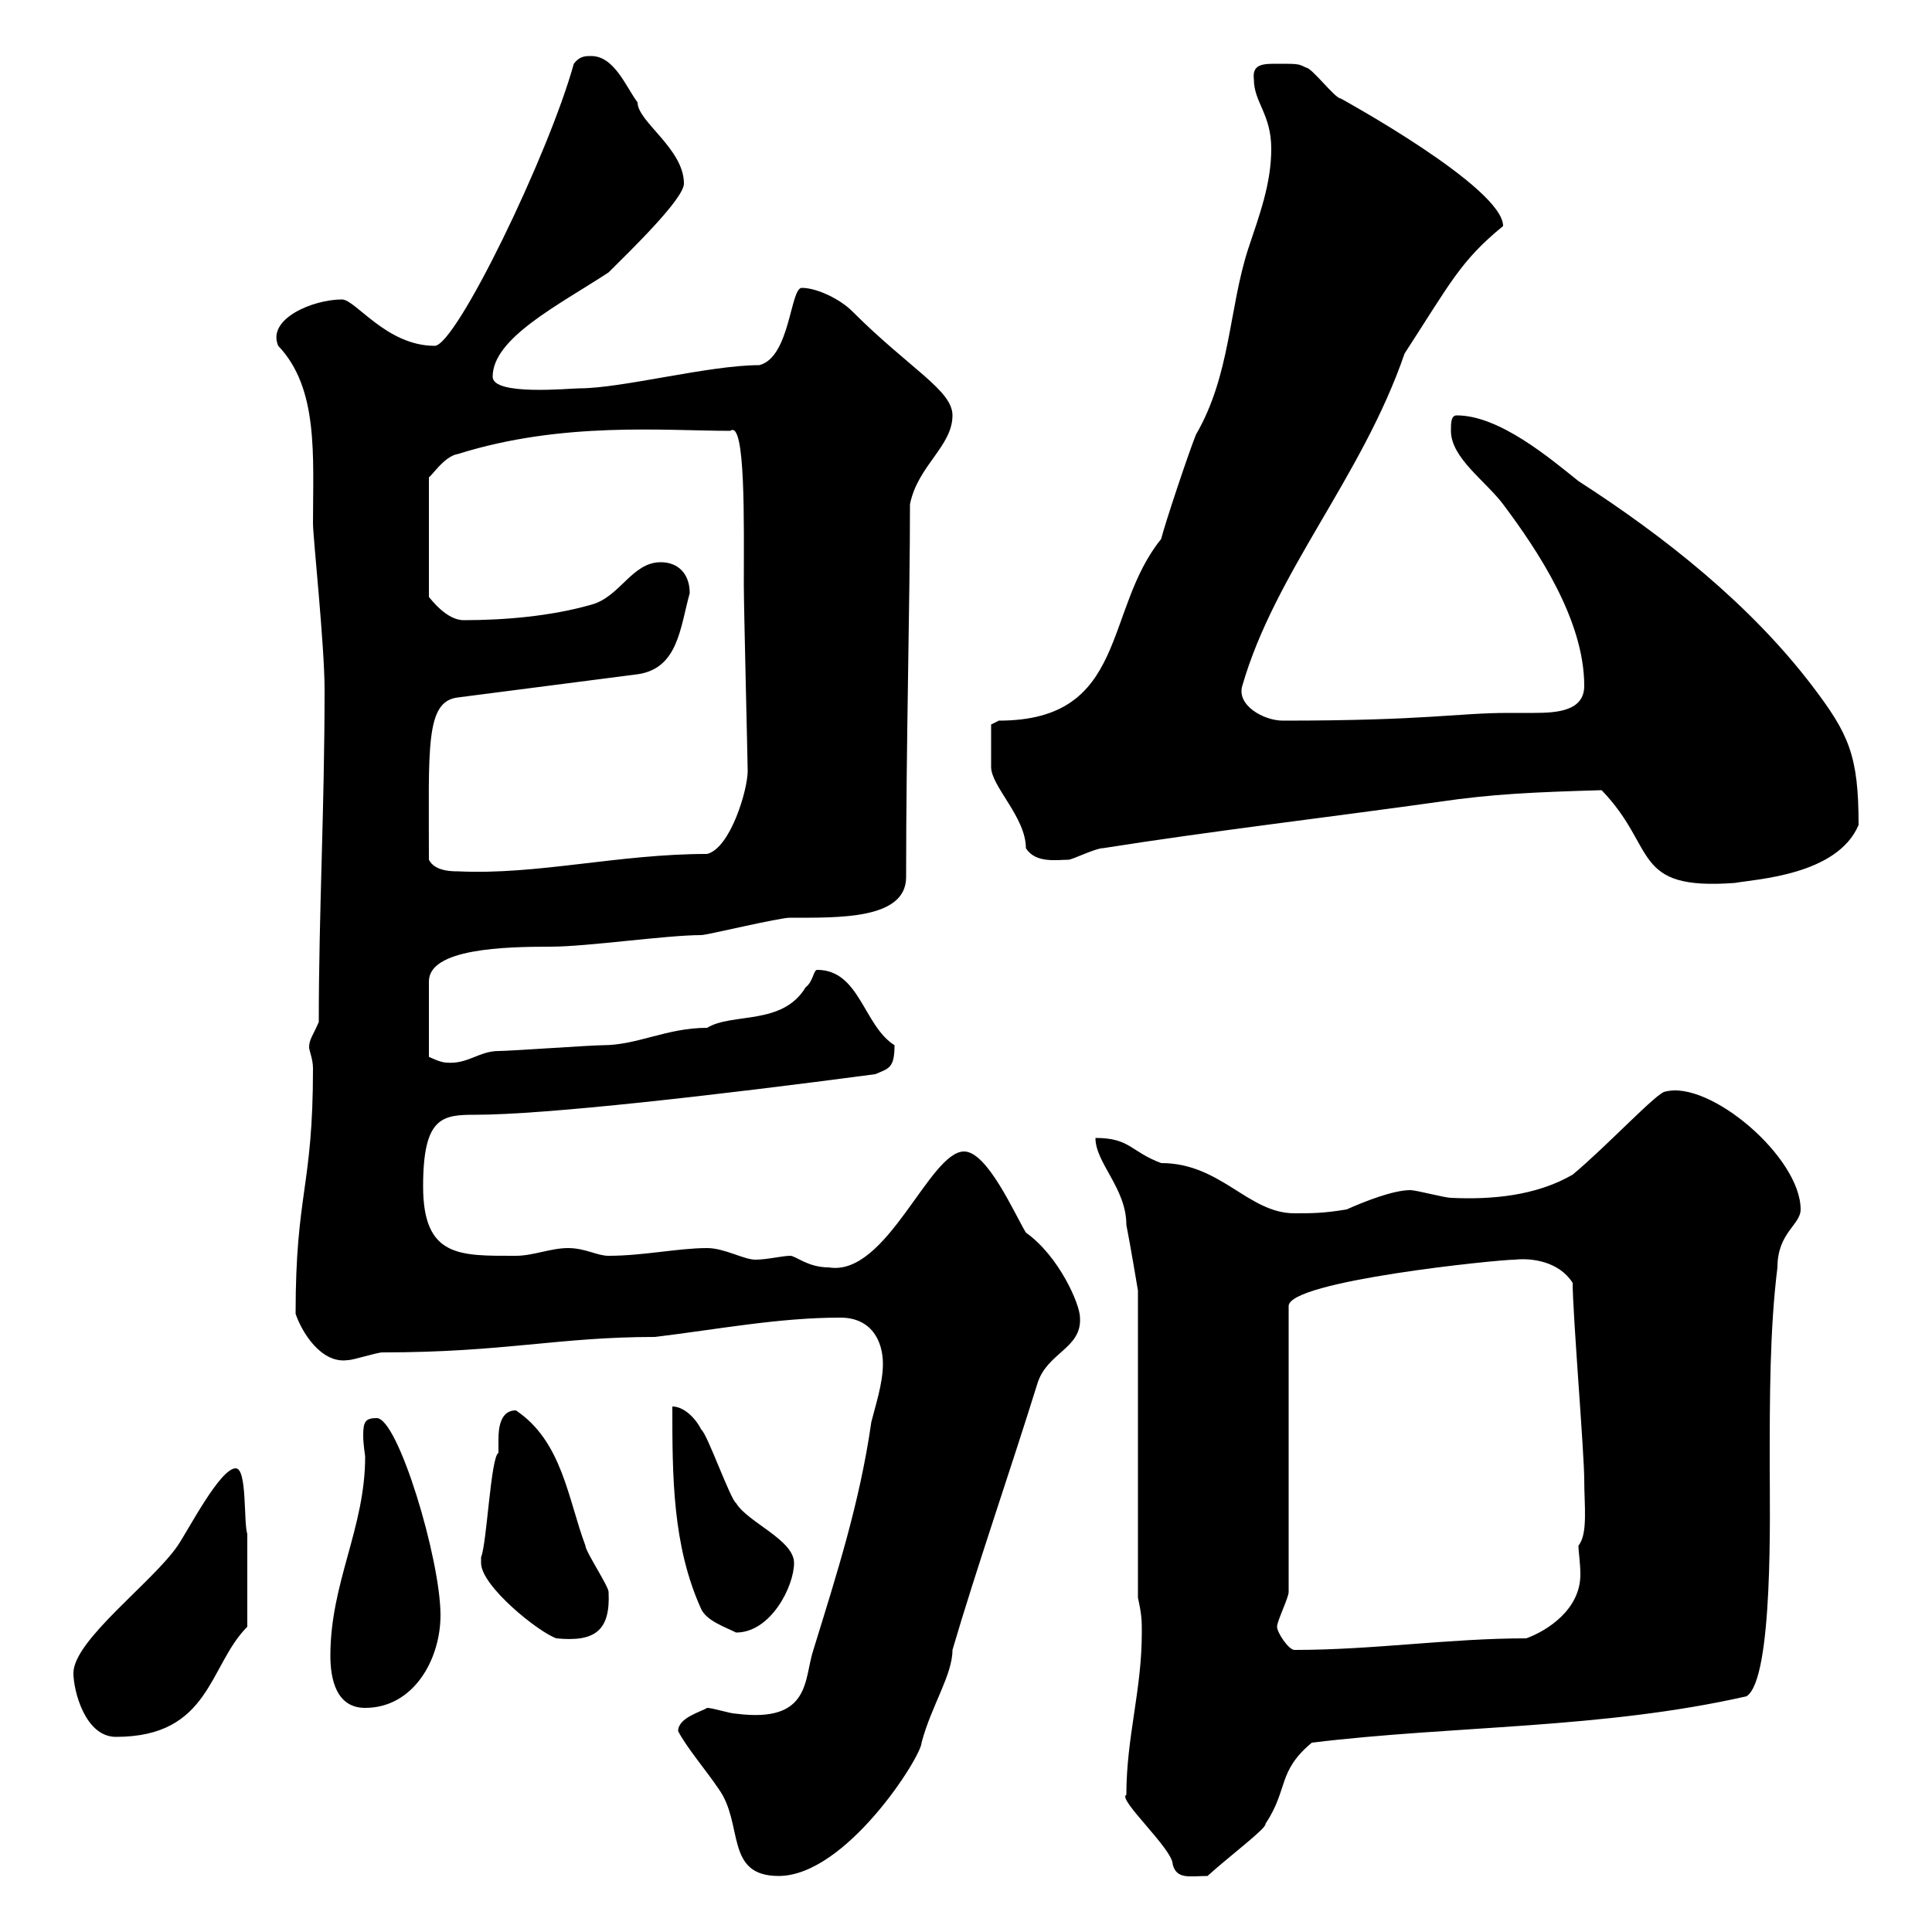 <svg xmlns="http://www.w3.org/2000/svg" xmlns:xlink="http://www.w3.org/1999/xlink" width="300" height="300"><path d="M105.30 268.80C106.50 271.20 109.80 275.10 111.60 277.80C115.50 283.20 112.50 291.30 120.90 291.30C131.40 291.30 143.10 272.70 143.10 270.60C144.60 264.90 147.90 260.10 147.90 256.20C151.50 243.90 156.90 228.30 161.10 214.80C162.60 210 168 209.40 167.70 204.60C167.70 202.50 164.40 195 159.30 191.40C157.50 188.40 153.30 178.80 149.70 178.80C144.30 178.80 137.70 198.30 128.70 196.80C125.40 196.80 123.60 195 122.70 195C121.50 195 119.10 195.60 117.30 195.60C115.50 195.60 112.50 193.80 109.80 193.80C105.30 193.80 99.90 195 94.50 195C92.70 195 90.90 193.80 88.20 193.80C85.50 193.80 82.80 195 80.10 195C71.40 195 65.70 195.30 65.70 184.20C65.70 173.40 68.70 173.10 73.80 173.10C84.60 173.10 111 170.10 135.90 166.80C138 165.90 138.90 165.90 138.90 162.30C134.10 159.30 133.50 150.60 126.90 150.60C126.30 150.60 126.30 152.40 125.10 153.30C121.50 159.30 113.70 157.20 109.80 159.60C103.50 159.60 99 162.30 93.60 162.30C91.80 162.30 79.20 163.20 77.40 163.20C74.40 163.20 72.60 165.30 69.30 165C68.40 165 66.60 164.10 66.60 164.10L66.60 152.40C66.60 147.30 78.30 147 85.50 147C91.20 147 103.50 145.20 108.90 145.20C109.80 145.20 120.90 142.50 122.70 142.50C130.20 142.50 140.70 142.80 140.70 136.20C140.70 115.50 141.30 93.30 141.30 78.30C142.50 72.30 147.90 69.30 147.90 64.50C147.90 60.60 141.30 57.30 132.30 48.30C130.50 46.50 126.90 44.70 124.50 44.70C122.70 44.70 122.70 55.50 117.90 56.70C110.10 56.70 96.60 60.30 90 60.30C88.50 60.30 76.50 61.50 76.50 58.50C76.50 52.50 86.70 47.40 94.50 42.30C97.80 39 106.20 30.90 106.20 28.50C106.20 23.10 99 18.90 99 15.90C97.20 13.50 95.40 8.70 91.80 8.70C90.90 8.70 90 8.70 89.10 9.90C85.20 24 70.80 53.70 67.50 53.70C60 53.70 55.20 46.50 53.10 46.50C48.60 46.50 41.40 49.50 43.20 53.70C49.50 60.30 48.60 70.80 48.60 81.30C48.60 83.40 50.40 100.20 50.40 107.10C50.40 125.70 49.50 141.60 49.50 158.70C48.60 160.80 48 161.40 48 162.60C48 163.20 48.60 164.40 48.60 165.90C48.60 184.50 45.90 185.10 45.90 204C46.80 206.70 49.80 211.80 54 211.20C54.90 211.20 58.50 210 59.40 210C78.30 210 86.70 207.60 101.70 207.60C111.60 206.40 120.90 204.60 130.50 204.60C135.30 204.60 137.10 208.20 137.10 211.80C137.10 214.80 135.90 218.40 135.30 220.80C133.50 233.40 129.90 244.50 126.30 256.20C124.80 260.70 126 267.60 114.30 266.10C113.40 266.10 110.70 265.20 109.80 265.20C108.90 265.80 105.30 266.70 105.30 268.80ZM174.90 278.70C173.40 279.30 182.10 287.10 182.10 289.50C182.70 291.90 184.80 291.30 187.50 291.30C190.80 288.30 196.80 283.80 196.50 283.20C200.10 277.80 198.30 275.10 203.70 270.60C225.90 267.90 248.70 268.50 271.20 263.40C275.40 260.70 274.80 234.60 274.80 227.40C274.80 217.20 274.80 206.40 276 196.80C276 191.40 279.60 190.20 279.60 187.80C279.60 179.70 265.50 167.70 258.60 169.50C257.40 169.50 249.60 177.90 244.20 182.40C238.50 185.70 231.60 186.30 225.30 186C224.40 186 219.90 184.80 219 184.80C216.30 184.80 211.80 186.60 209.10 187.80C205.50 188.40 203.70 188.40 201 188.40C193.80 188.40 189.60 180.60 180.30 180.60C175.50 178.80 175.50 176.70 170.10 176.70C170.10 180.60 174.90 184.50 174.90 190.20C175.50 193.20 176.70 200.40 176.70 200.40L176.70 248.10C177.30 250.80 177.30 251.70 177.30 253.50C177.30 262.50 174.90 269.70 174.90 278.70ZM11.40 259.80C11.40 262.50 13.20 269.70 18 269.70C32.70 269.70 32.40 258.60 38.40 252.60L38.40 238.20C37.80 236.40 38.40 228 36.60 228C34.20 228 29.40 237.30 27.60 240C23.70 245.70 11.40 254.70 11.40 259.80ZM51.30 257.10C51.30 260.70 52.20 265.20 56.70 265.20C64.20 265.20 68.40 257.70 68.40 250.80C68.40 242.10 61.80 220.20 58.50 220.20C56.70 220.20 56.40 220.80 56.40 222.90C56.40 224.40 56.70 225.90 56.70 226.20C56.70 237.30 51.30 245.70 51.30 257.10ZM198.30 252.60C198.30 251.70 200.10 248.10 200.10 247.20L200.10 202.80C200.10 198.90 232.50 195.60 235.20 195.60C237.90 195.30 242.10 195.90 244.20 199.20C244.20 204 246 225.60 246 229.80C246 233.70 246.60 238.20 245.10 240C245.10 240.90 245.40 242.70 245.40 244.50C245.40 249.90 240.30 253.20 237 254.40C225 254.40 213.30 256.20 201 256.20C200.10 256.20 198.30 253.50 198.30 252.60ZM74.70 242.70C74.70 246.30 83.70 253.50 86.40 254.40C92.40 255 94.80 253.20 94.50 247.20C94.50 246.30 90.90 240.90 90.90 240C88.20 232.80 87.30 223.80 80.10 219C77.70 219 77.40 221.70 77.40 223.50C77.40 224.40 77.40 225.30 77.40 225.60C76.20 226.20 75.60 239.70 74.70 241.80C74.70 241.80 74.70 242.70 74.70 242.70ZM104.40 218.40C104.40 229.20 104.40 240 108.90 249.90C109.80 251.70 112.50 252.60 114.30 253.50C119.70 253.50 123.30 246.30 123.30 242.70C123.30 239.10 116.10 236.40 114.30 233.40C113.40 232.80 109.80 222.60 108.90 222C108 220.20 106.20 218.40 104.40 218.40ZM248.70 122.70C257.40 131.70 253.20 138.30 269.40 137.10C272.70 136.50 285.30 135.90 288.60 128.10C288.60 117.30 287.10 114 281.40 106.50C271.80 93.90 258.60 83.40 245.10 74.70C240.60 71.10 232.80 64.50 226.20 64.50C225.30 64.50 225.30 65.70 225.30 66.90C225.30 71.10 230.70 74.70 233.40 78.30C238.80 85.50 246 96.30 246 106.50C246 110.40 241.80 110.70 238.20 110.70C236.70 110.70 235.20 110.70 234.30 110.70C226.20 110.70 221.70 111.90 199.20 111.90C196.20 111.90 192 109.50 192.90 106.50C198 88.80 211.50 74.10 218.10 54.90C225.30 43.80 226.80 40.50 233.40 35.10C233.40 29.10 208.20 15.30 208.20 15.30C207.30 15.30 203.70 10.50 202.80 10.50C201.60 9.90 201.60 9.90 198.30 9.90C196.20 9.90 194.40 9.90 194.70 12.30C194.70 15.90 197.40 17.70 197.40 23.10C197.40 28.50 195.60 33.30 193.80 38.70C190.80 48 191.10 58.20 185.70 67.50C184.50 70.50 180.90 81.30 180.30 83.70C171.30 94.80 175.20 111.90 155.10 111.90L153.90 112.50C153.90 112.80 153.90 117.30 153.90 119.10C153.90 122.10 159.30 126.90 159.30 131.70C160.80 134.10 164.10 133.50 165.90 133.50C166.50 133.50 170.10 131.70 171.30 131.70C188.40 129 206.40 126.90 223.50 124.50C231.60 123.30 238.20 123 248.70 122.70ZM66.60 133.50C66.60 116.10 66 108.90 71.10 108.30L99 104.70C105.30 103.80 105.60 97.50 107.10 92.10C107.10 89.10 105.30 87.30 102.60 87.30C98.10 87.30 96.30 92.70 91.80 93.90C85.50 95.70 78.30 96.30 72 96.30C69.30 96.30 66.90 93 66.60 92.70L66.60 74.10C66.90 74.10 69 70.80 71.10 70.50C87.30 65.40 103.20 66.90 113.40 66.90C115.80 65.10 115.50 81.30 115.50 90.90C115.50 94.20 116.10 118.50 116.10 119.70C116.10 122.70 113.40 131.70 109.80 132.60C96 132.60 83.40 135.90 71.10 135.30C70.20 135.30 67.50 135.30 66.60 133.50Z"/></svg>